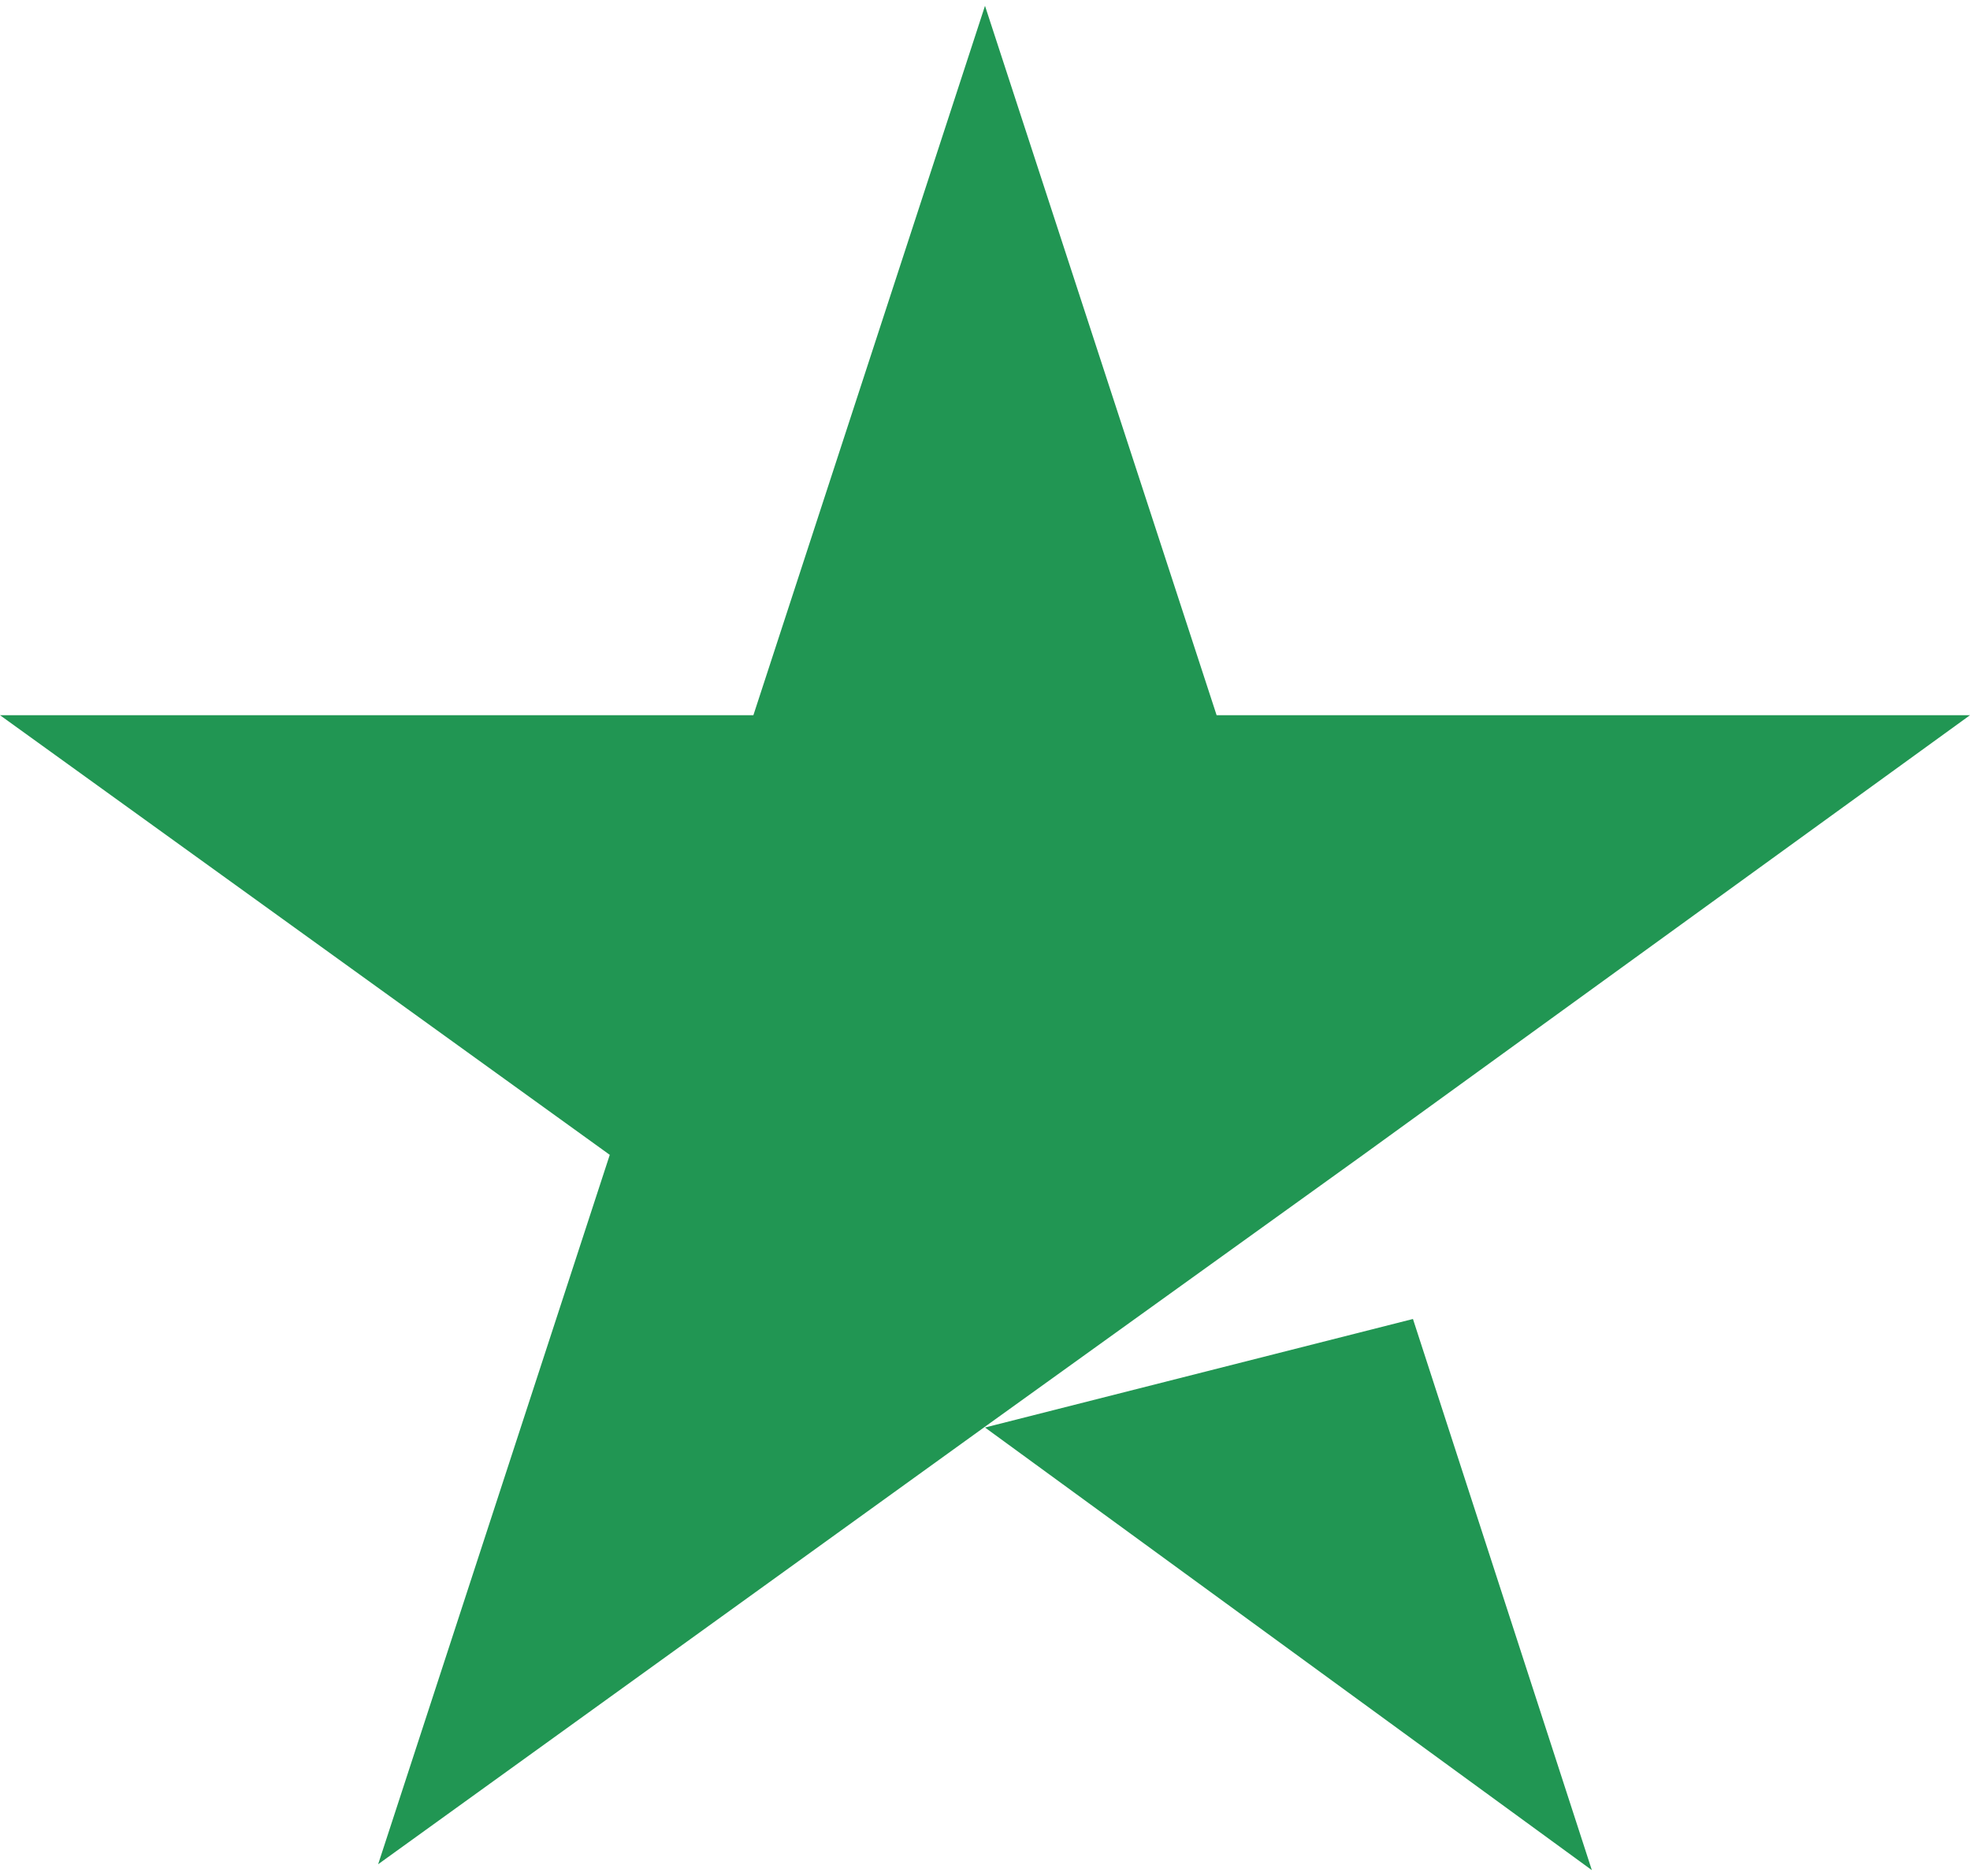 <svg viewBox="0 0 21 20" fill="none" xmlns="http://www.w3.org/2000/svg">
  <path
    d="M10.5 15.219L15.062 14.062L16.969 19.938L10.5 15.219ZM21 7.625H12.969L10.5 0.062L8.031 7.625H0L6.5 12.312L4.031 19.875L10.531 15.188L14.531 12.312L21 7.625Z"
    fill="#219653" />
</svg>